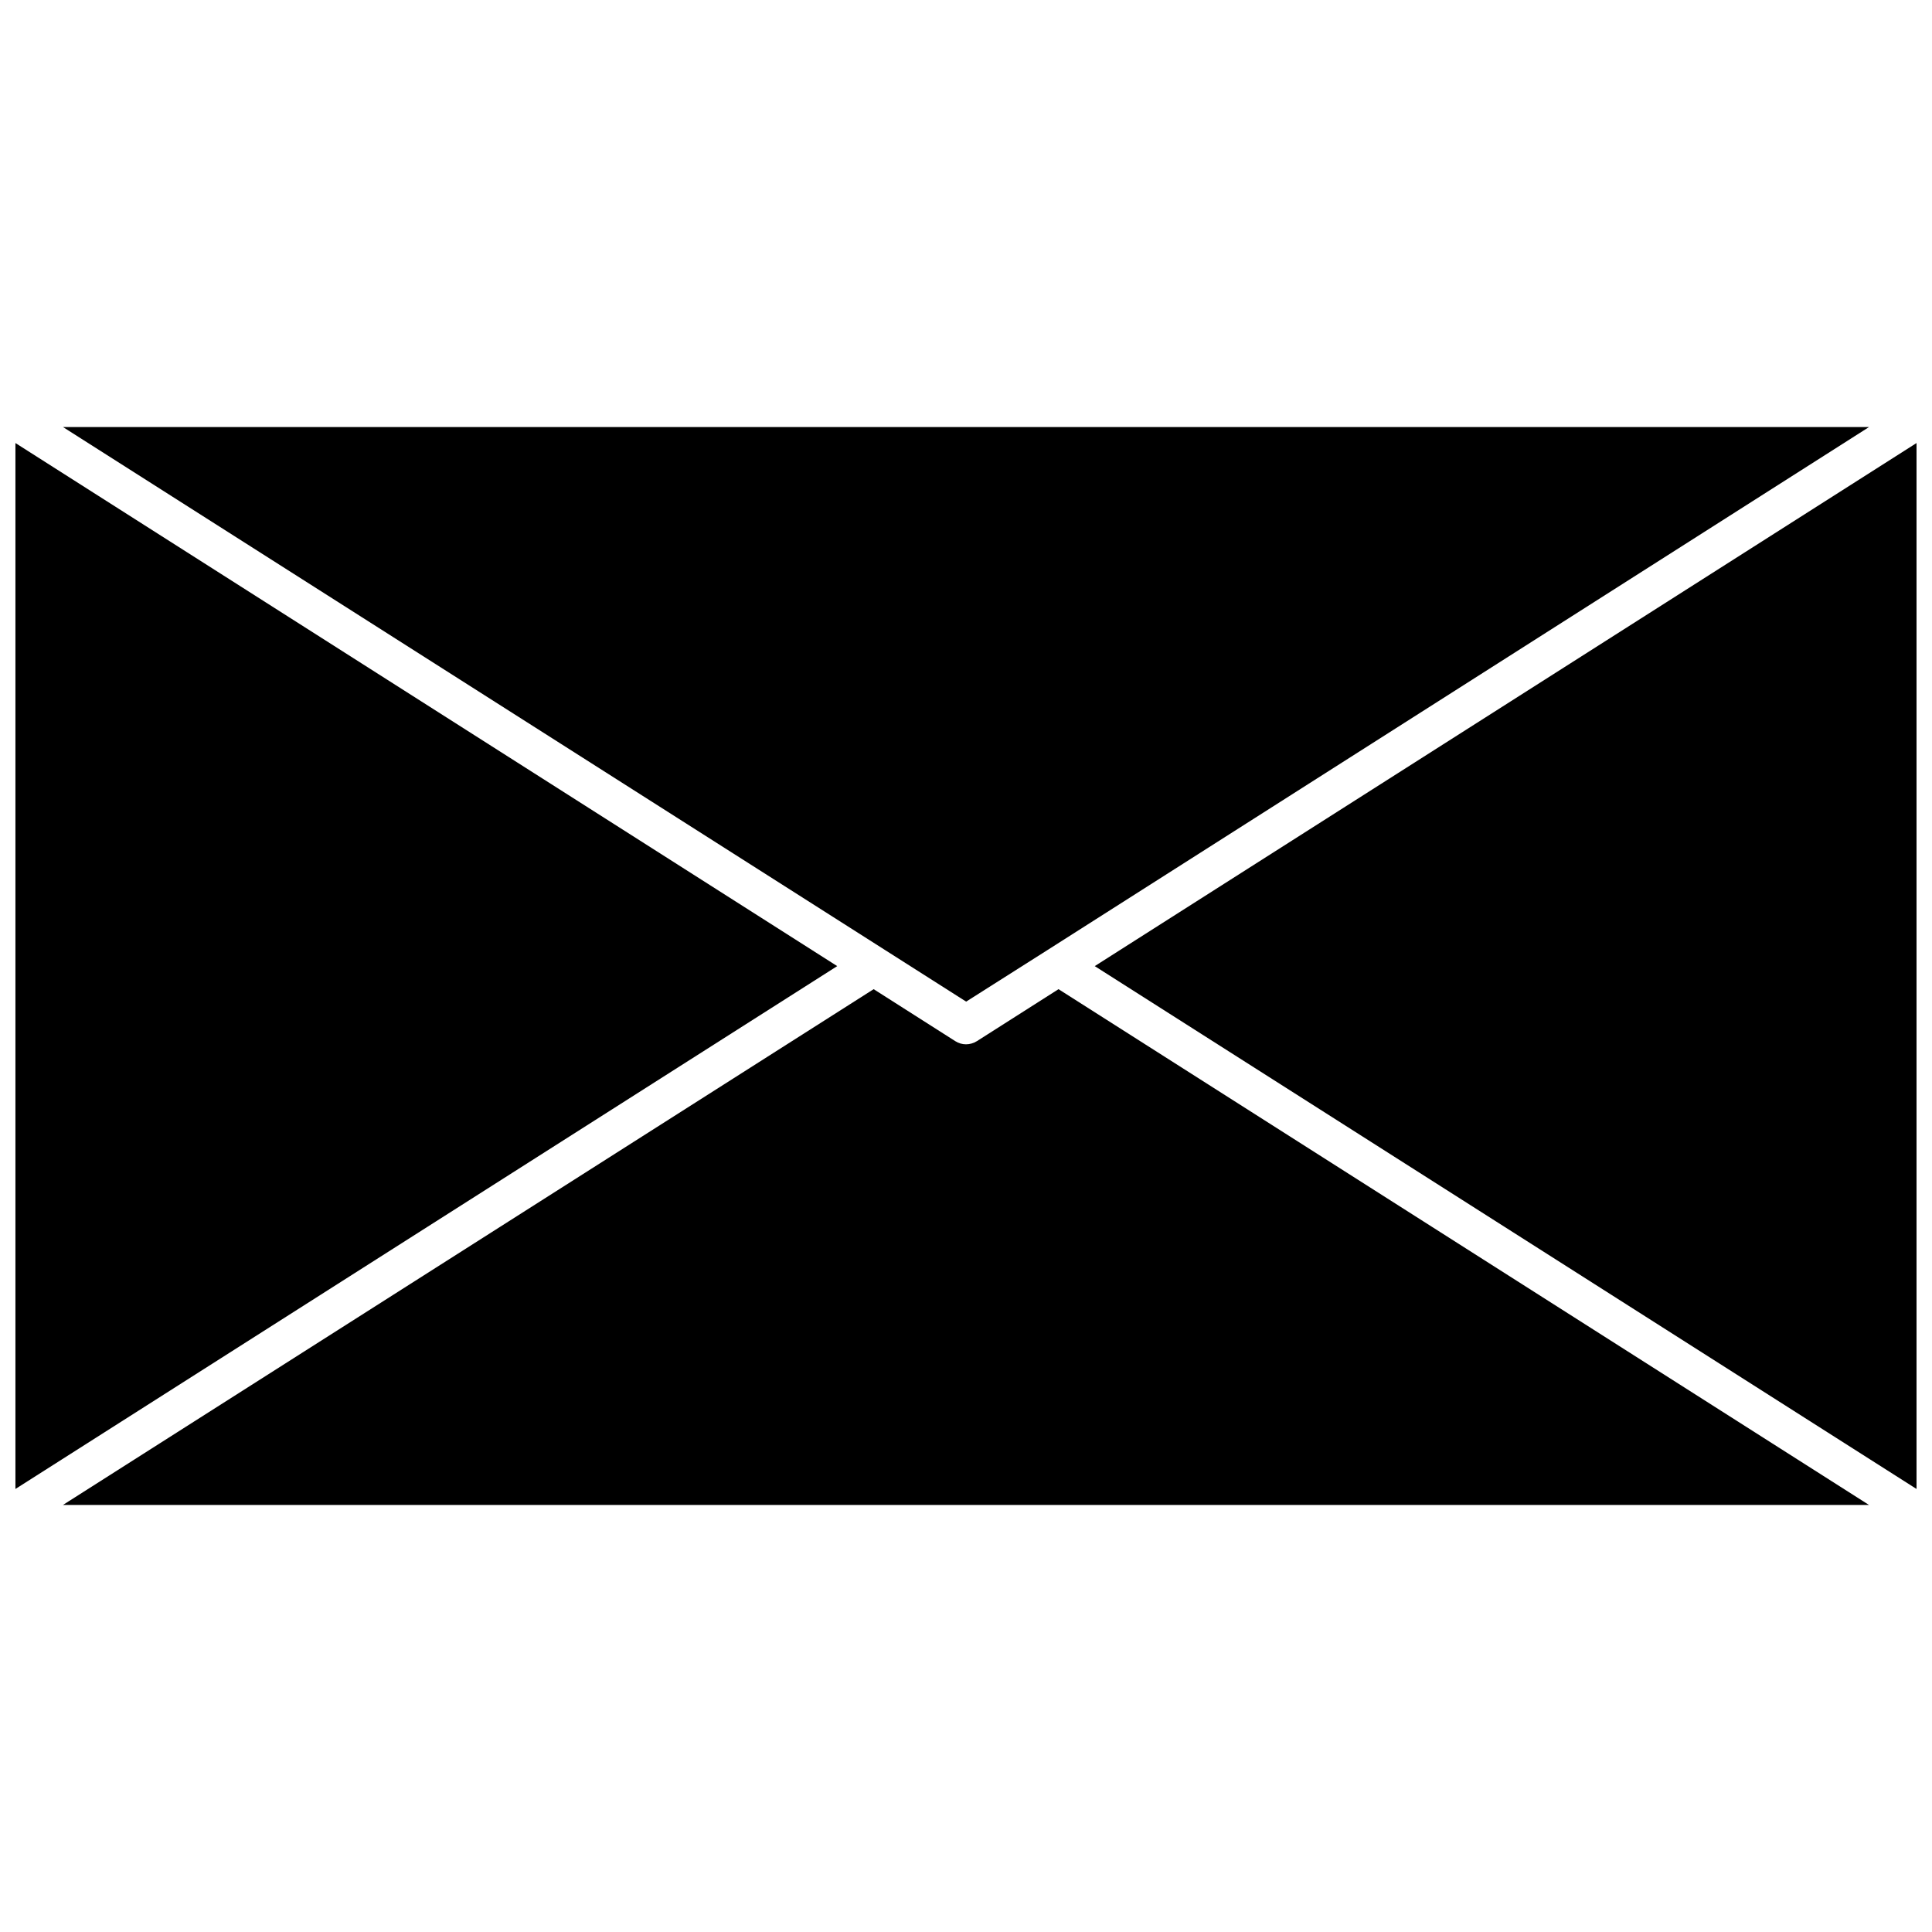 <?xml version="1.0" encoding="UTF-8"?>
<!-- Uploaded to: SVG Repo, www.svgrepo.com, Generator: SVG Repo Mixer Tools -->
<svg width="800px" height="800px" version="1.1" viewBox="144 144 512 512" xmlns="http://www.w3.org/2000/svg">
 <defs>
  <clipPath id="b">
   <path d="m148.09 261h217.91v278h-217.91z"/>
  </clipPath>
  <clipPath id="a">
   <path d="m434 261h217.9v278h-217.9z"/>
  </clipPath>
 </defs>
 <path d="m424.52 406.14-21.629 13.773c-1.809 1.121-3.988 1.121-5.734 0l-21.629-13.773-214.85 136.69h478.63l-214.79-136.69z"/>
 <path d="m421.66 395.73 217.66-138.56h-478.63l239.35 152.27z"/>
 <g clip-path="url(#b)">
  <path d="m148.09 538.59 217.78-138.56-217.78-138.62z"/>
 </g>
 <g clip-path="url(#a)">
  <path d="m651.9 261.41-217.78 138.62 217.78 138.56z"/>
 </g>
</svg>